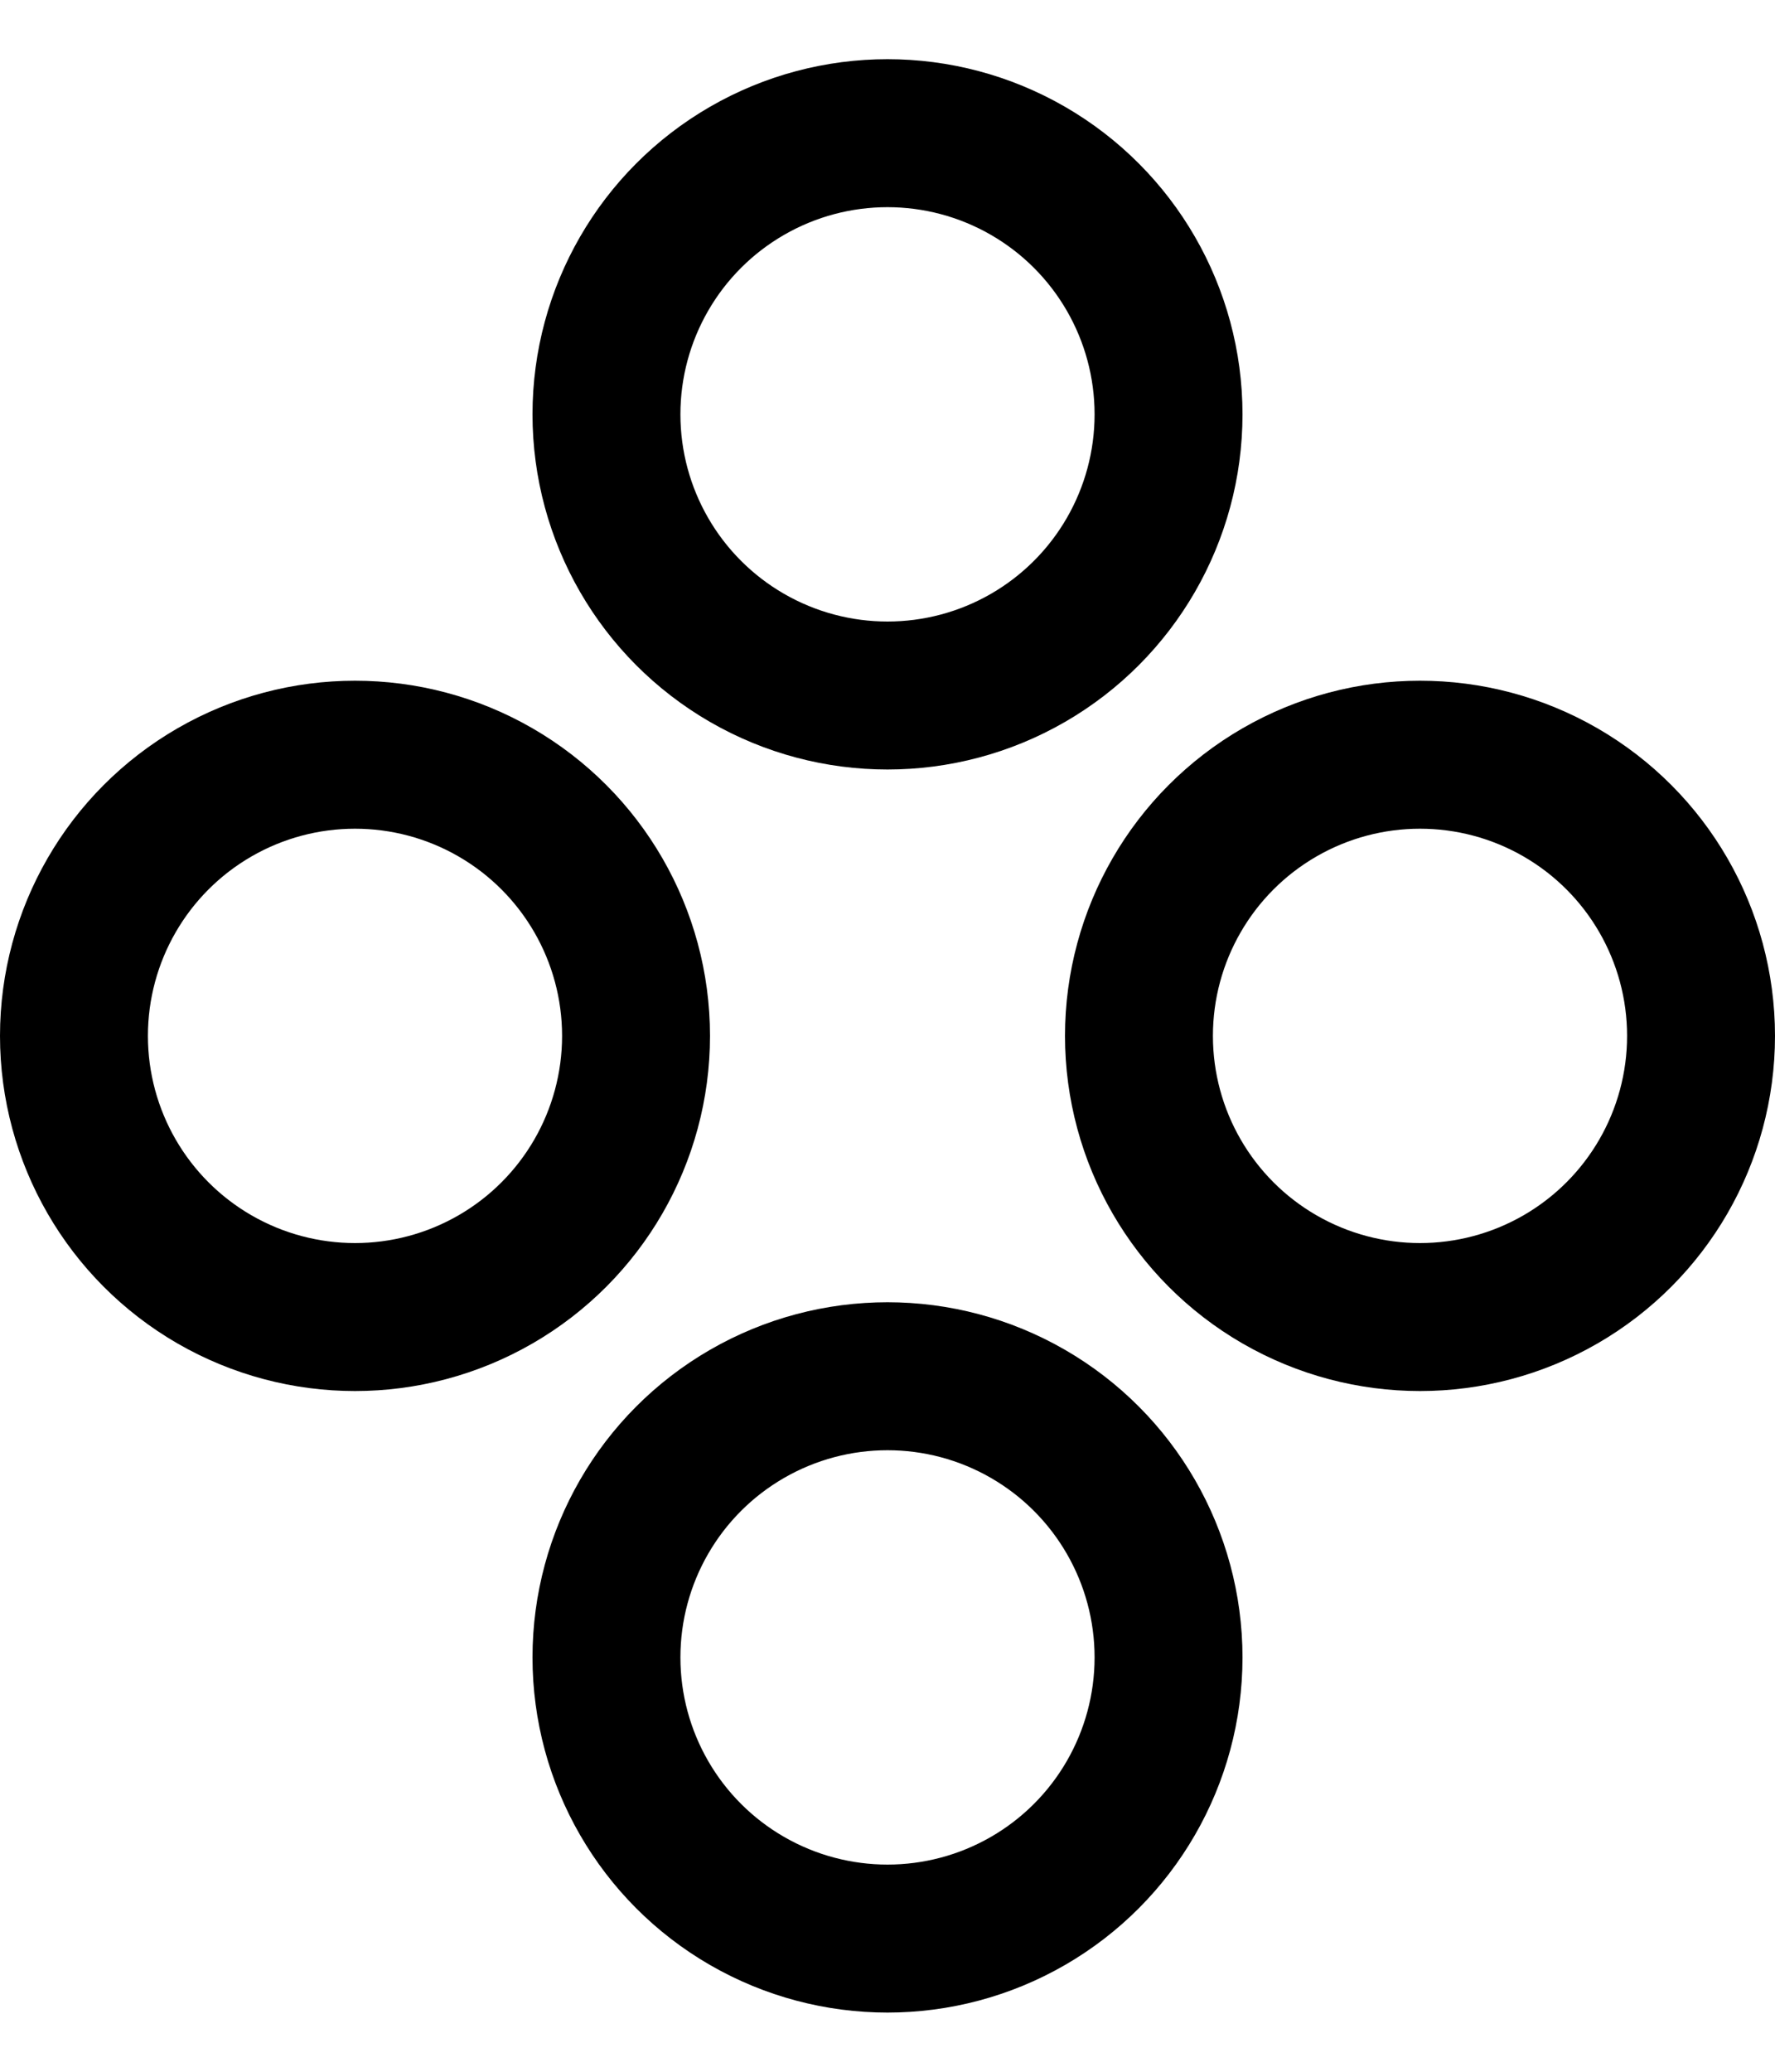 <svg width="24" height="28" viewBox="0 0 24 28" fill="none" xmlns="http://www.w3.org/2000/svg">
<circle cx="4.8" cy="14" r="3.8" stroke="black" stroke-width="2"/>
<circle cx="12" cy="22.4" r="3.8" stroke="black" stroke-width="2"/>
<circle cx="12" cy="5.6" r="3.8" stroke="black" stroke-width="2"/>
<circle cx="19.2" cy="14" r="3.8" stroke="black" stroke-width="2"/>
</svg>
